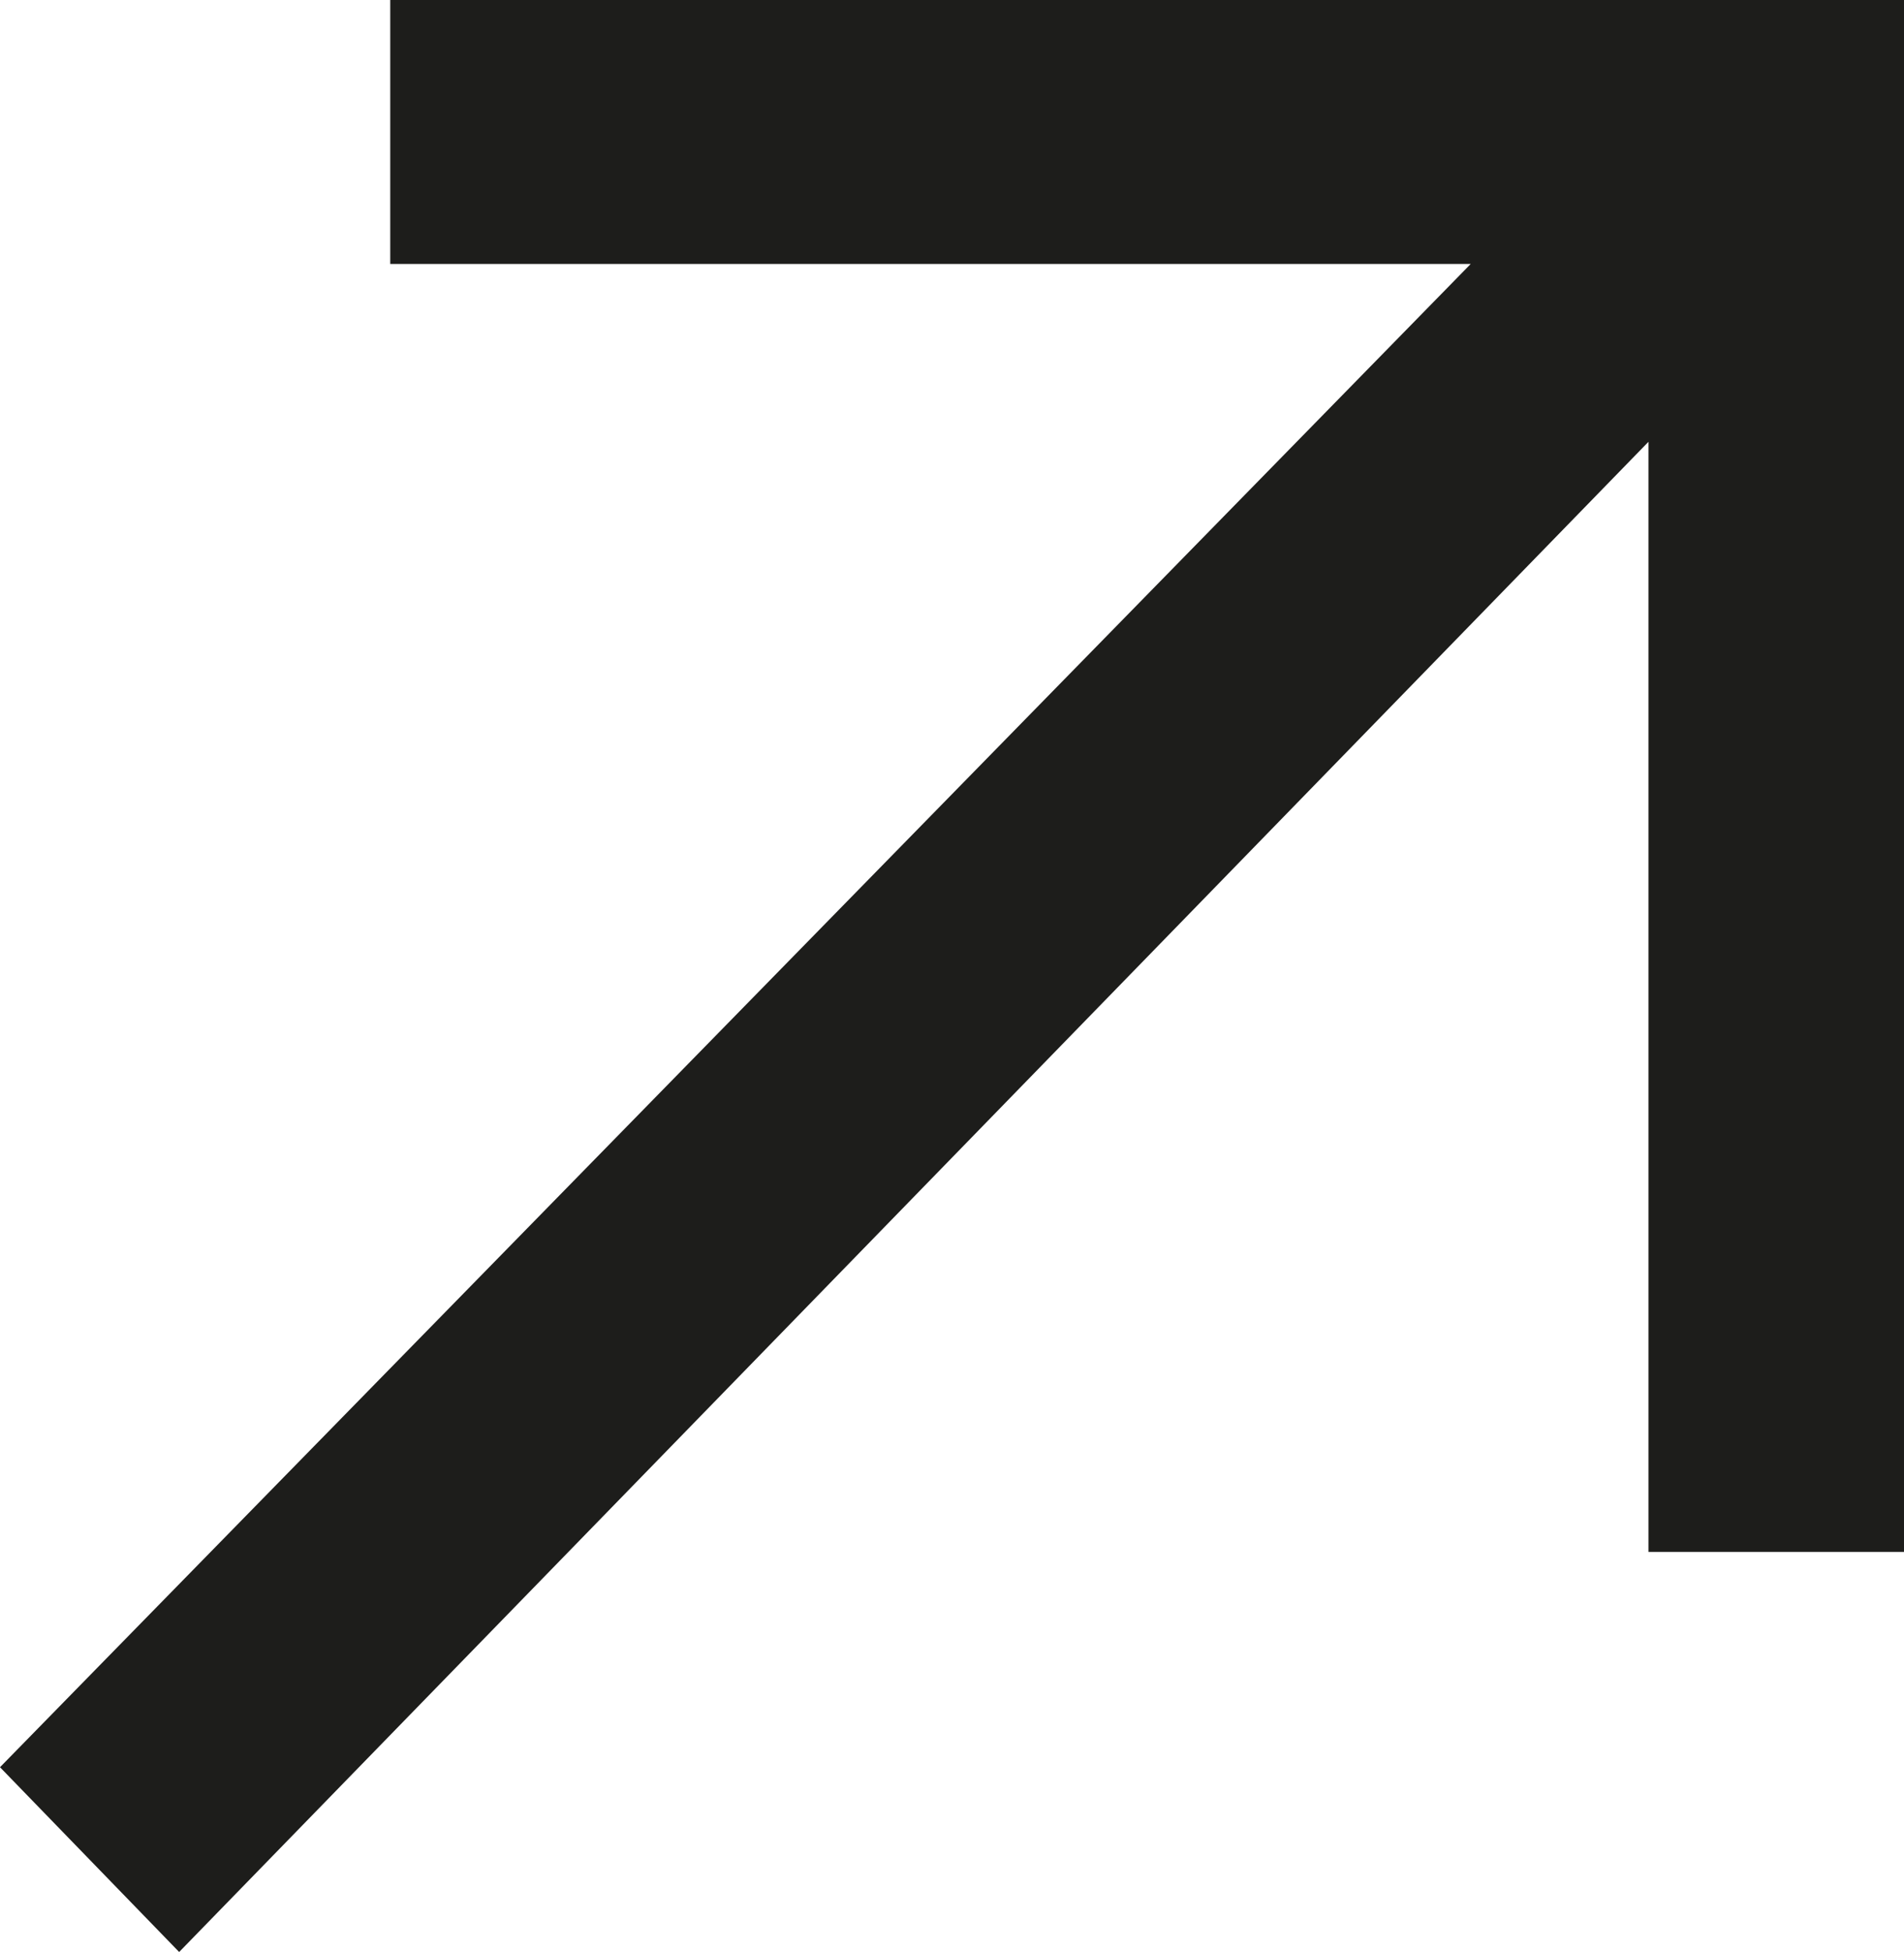<svg id="Calque_1" data-name="Calque 1" xmlns="http://www.w3.org/2000/svg" width="13.71" height="14.05" viewBox="0 0 13.71 14.05"><defs><style>.cls-1{fill:#1d1d1b;}</style></defs><title>picto-sortie-02</title><polygon class="cls-1" points="2.81 0 2.81 1.9 10.59 1.9 0 12.72 1.29 14.05 11.87 3.18 11.87 11.17 13.71 11.17 13.71 0 2.81 0"/></svg>